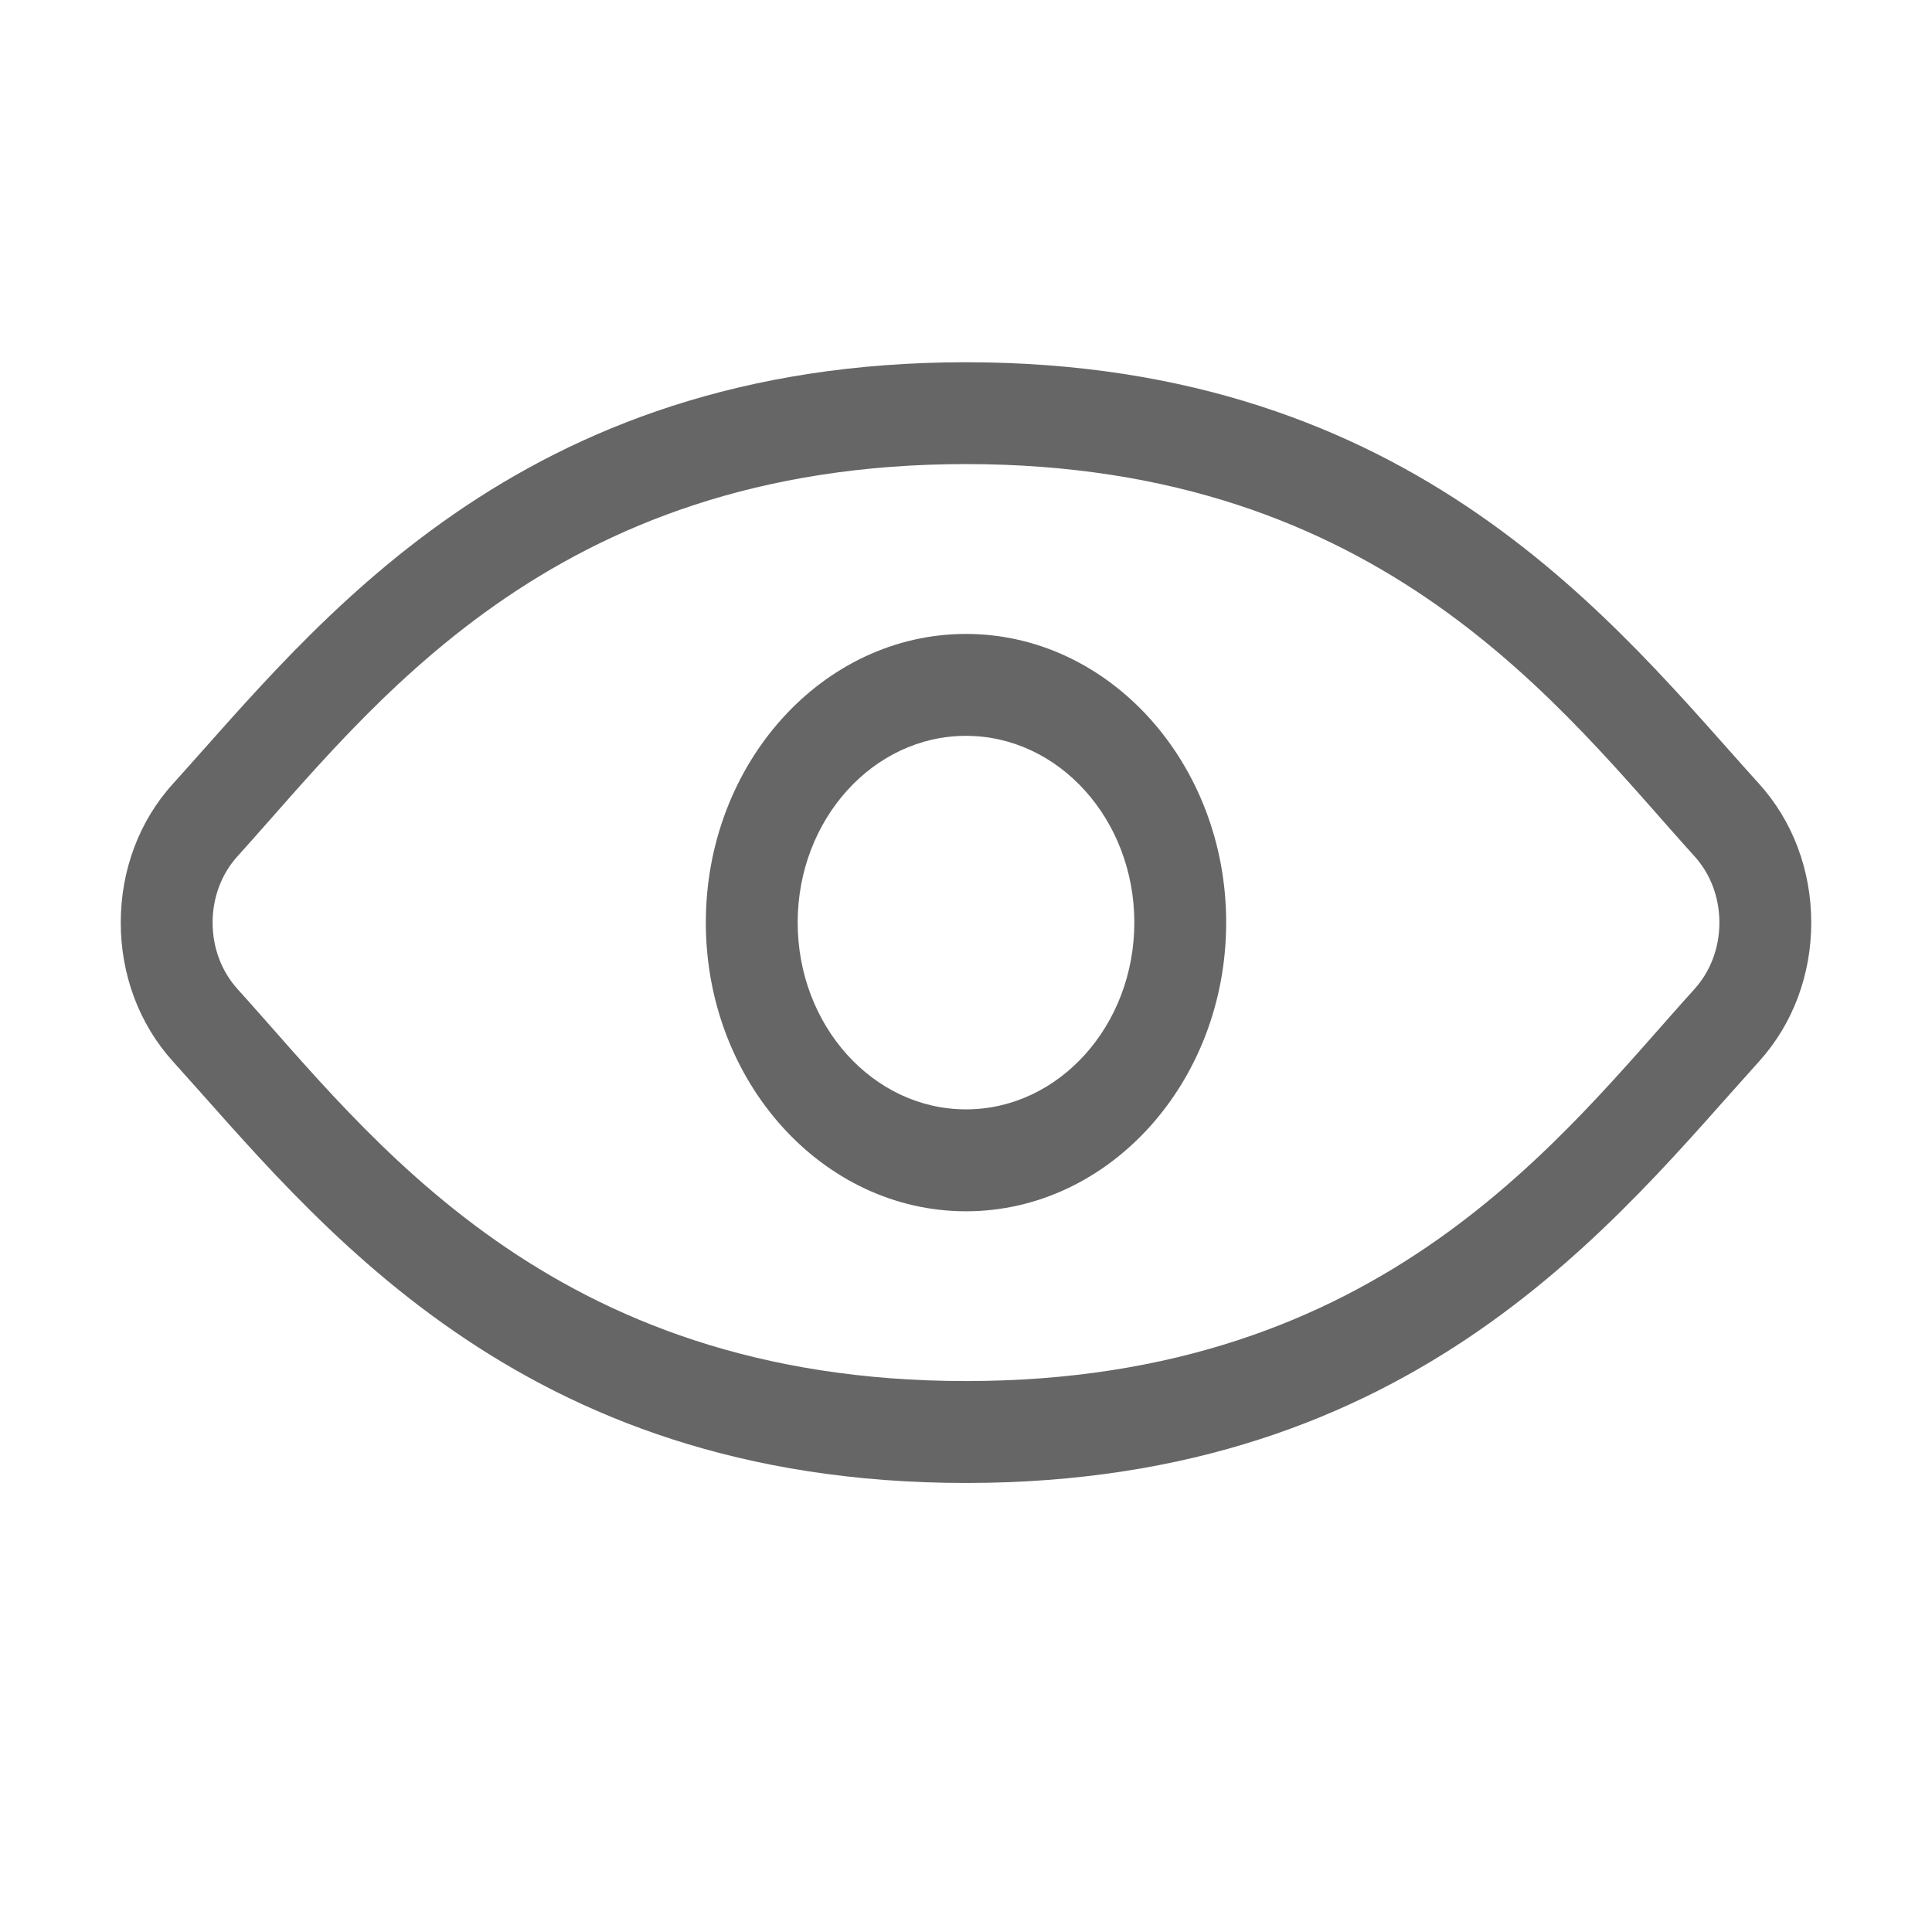 <?xml version="1.0" encoding="UTF-8"?>
<svg width="24px" height="24px" viewBox="0 0 24 24" version="1.1" xmlns="http://www.w3.org/2000/svg" xmlns:xlink="http://www.w3.org/1999/xlink">
    <title>阅读</title>
    <defs>
        <filter color-interpolation-filters="auto" id="filter-1">
            <feColorMatrix in="SourceGraphic" type="matrix" values="0 0 0 0 0.2 0 0 0 0 0.2 0 0 0 0 0.2 0 0 0 1 0"></feColorMatrix>
        </filter>
    </defs>
    <g id="官网设计09.07" stroke="none" stroke-width="1" fill="none" fill-rule="evenodd">
        <g id="新闻中心" transform="translate(-1181, -1112)">
            <g id="编组-4" transform="translate(240, 700)">
                <g id="编组-3备份-7" transform="translate(758, 0)">
                    <g id="阅读" transform="translate(175, 408)" filter="url(#filter-1)">
                        <g transform="translate(8, 4)">
                            <rect id="矩形" fill="#000000" fill-rule="nonzero" opacity="0" x="0" y="0" width="24" height="24"></rect>
                            <path d="M21.853,9.738 C20.084,7.782 17.593,4.5 12,4.5 C6.407,4.5 3.916,7.782 2.147,9.738 C1.729,10.199 1.5,10.811 1.5,11.461 C1.5,12.111 1.73,12.723 2.147,13.184 C3.916,15.14 6.407,18.422 12,18.422 C17.593,18.422 20.084,15.14 21.853,13.184 C22.27,12.723 22.5,12.111 22.5,11.461 C22.5,10.811 22.27,10.199 21.853,9.738 Z M21.048,12.288 C19.404,14.105 17.183,17.156 12,17.156 C6.817,17.156 4.596,14.105 2.952,12.288 C2.751,12.066 2.641,11.772 2.641,11.461 C2.641,11.15 2.751,10.856 2.952,10.635 C4.597,8.817 6.817,5.765 12,5.765 C17.183,5.765 19.403,8.817 21.048,10.635 C21.249,10.856 21.359,11.15 21.359,11.461 C21.359,11.772 21.249,12.066 21.048,12.288 Z M12,7.875 C10.218,7.875 8.768,9.484 8.768,11.46 C8.768,13.438 10.218,15.047 12,15.047 C13.782,15.047 15.232,13.438 15.232,11.46 C15.232,9.484 13.782,7.875 12,7.875 Z M12,13.781 C10.847,13.781 9.909,12.74 9.909,11.46 C9.909,10.181 10.847,9.141 12,9.141 C13.153,9.141 14.091,10.181 14.091,11.46 C14.091,12.74 13.153,13.781 12,13.781 Z" id="形状" fill="#666666" fill-rule="nonzero"></path>
                        </g>
                    </g>
                </g>
            </g>
        </g>
    </g>
</svg>